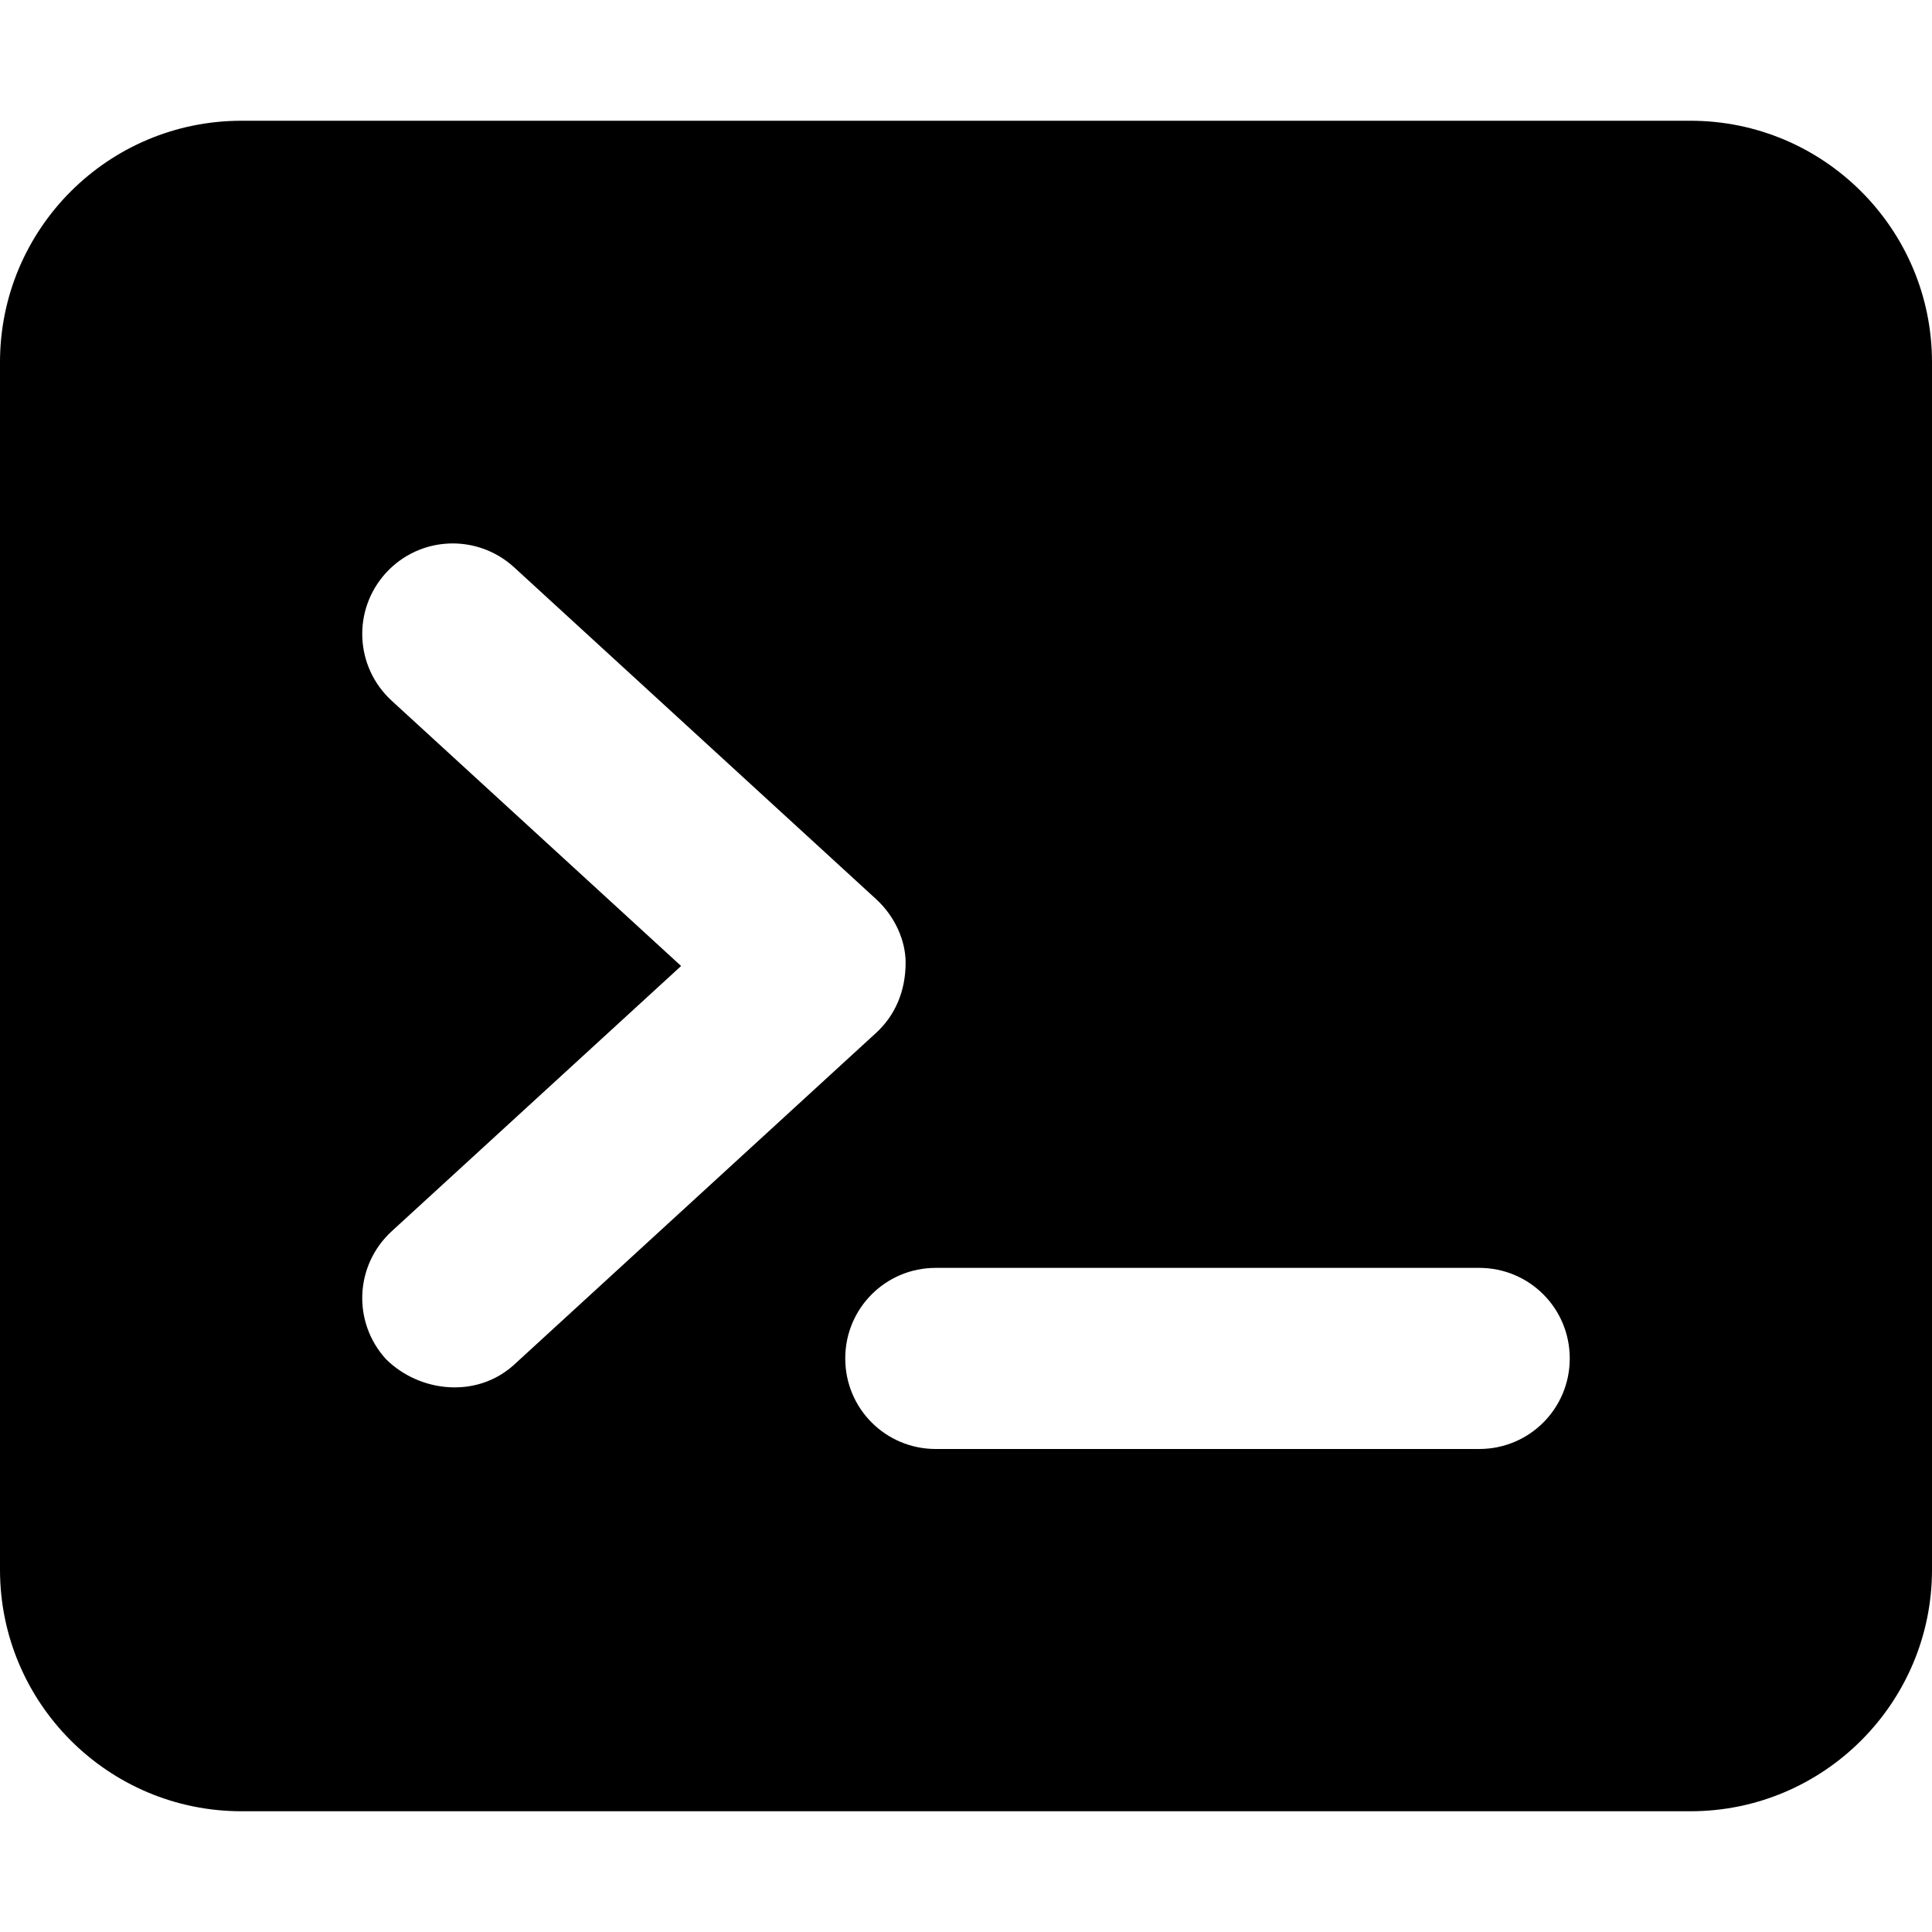 <svg xmlns="http://www.w3.org/2000/svg" viewBox="0 0 512 512"><!--! Font Awesome Pro 6.0.0 by @fontawesome - https://fontawesome.com License - https://fontawesome.com/license (Commercial License) Copyright 2022 Fonticons, Inc. --><path d="M0 96C0 60.65 28.65 32 64 32H448C483.3 32 512 60.65 512 96V416C512 451.3 483.3 480 448 480H64C28.65 480 0 451.3 0 416V96zM102.3 151.8C93.35 161.6 94.01 176.7 103.8 185.7L180.5 256L103.8 326.3C94.01 335.3 93.35 350.4 102.3 360.2C111.3 369.1 126.4 370.6 136.2 361.7L232.2 273.7C237.2 269.1 240 262.7 240 255.1C240 249.3 237.2 242.9 232.2 238.3L136.2 150.3C126.4 141.4 111.3 142 102.3 151.8V151.8zM248 336C234.7 336 224 346.7 224 360C224 373.3 234.7 384 248 384H392C405.3 384 416 373.3 416 360C416 346.7 405.3 336 392 336H248z"/></svg>